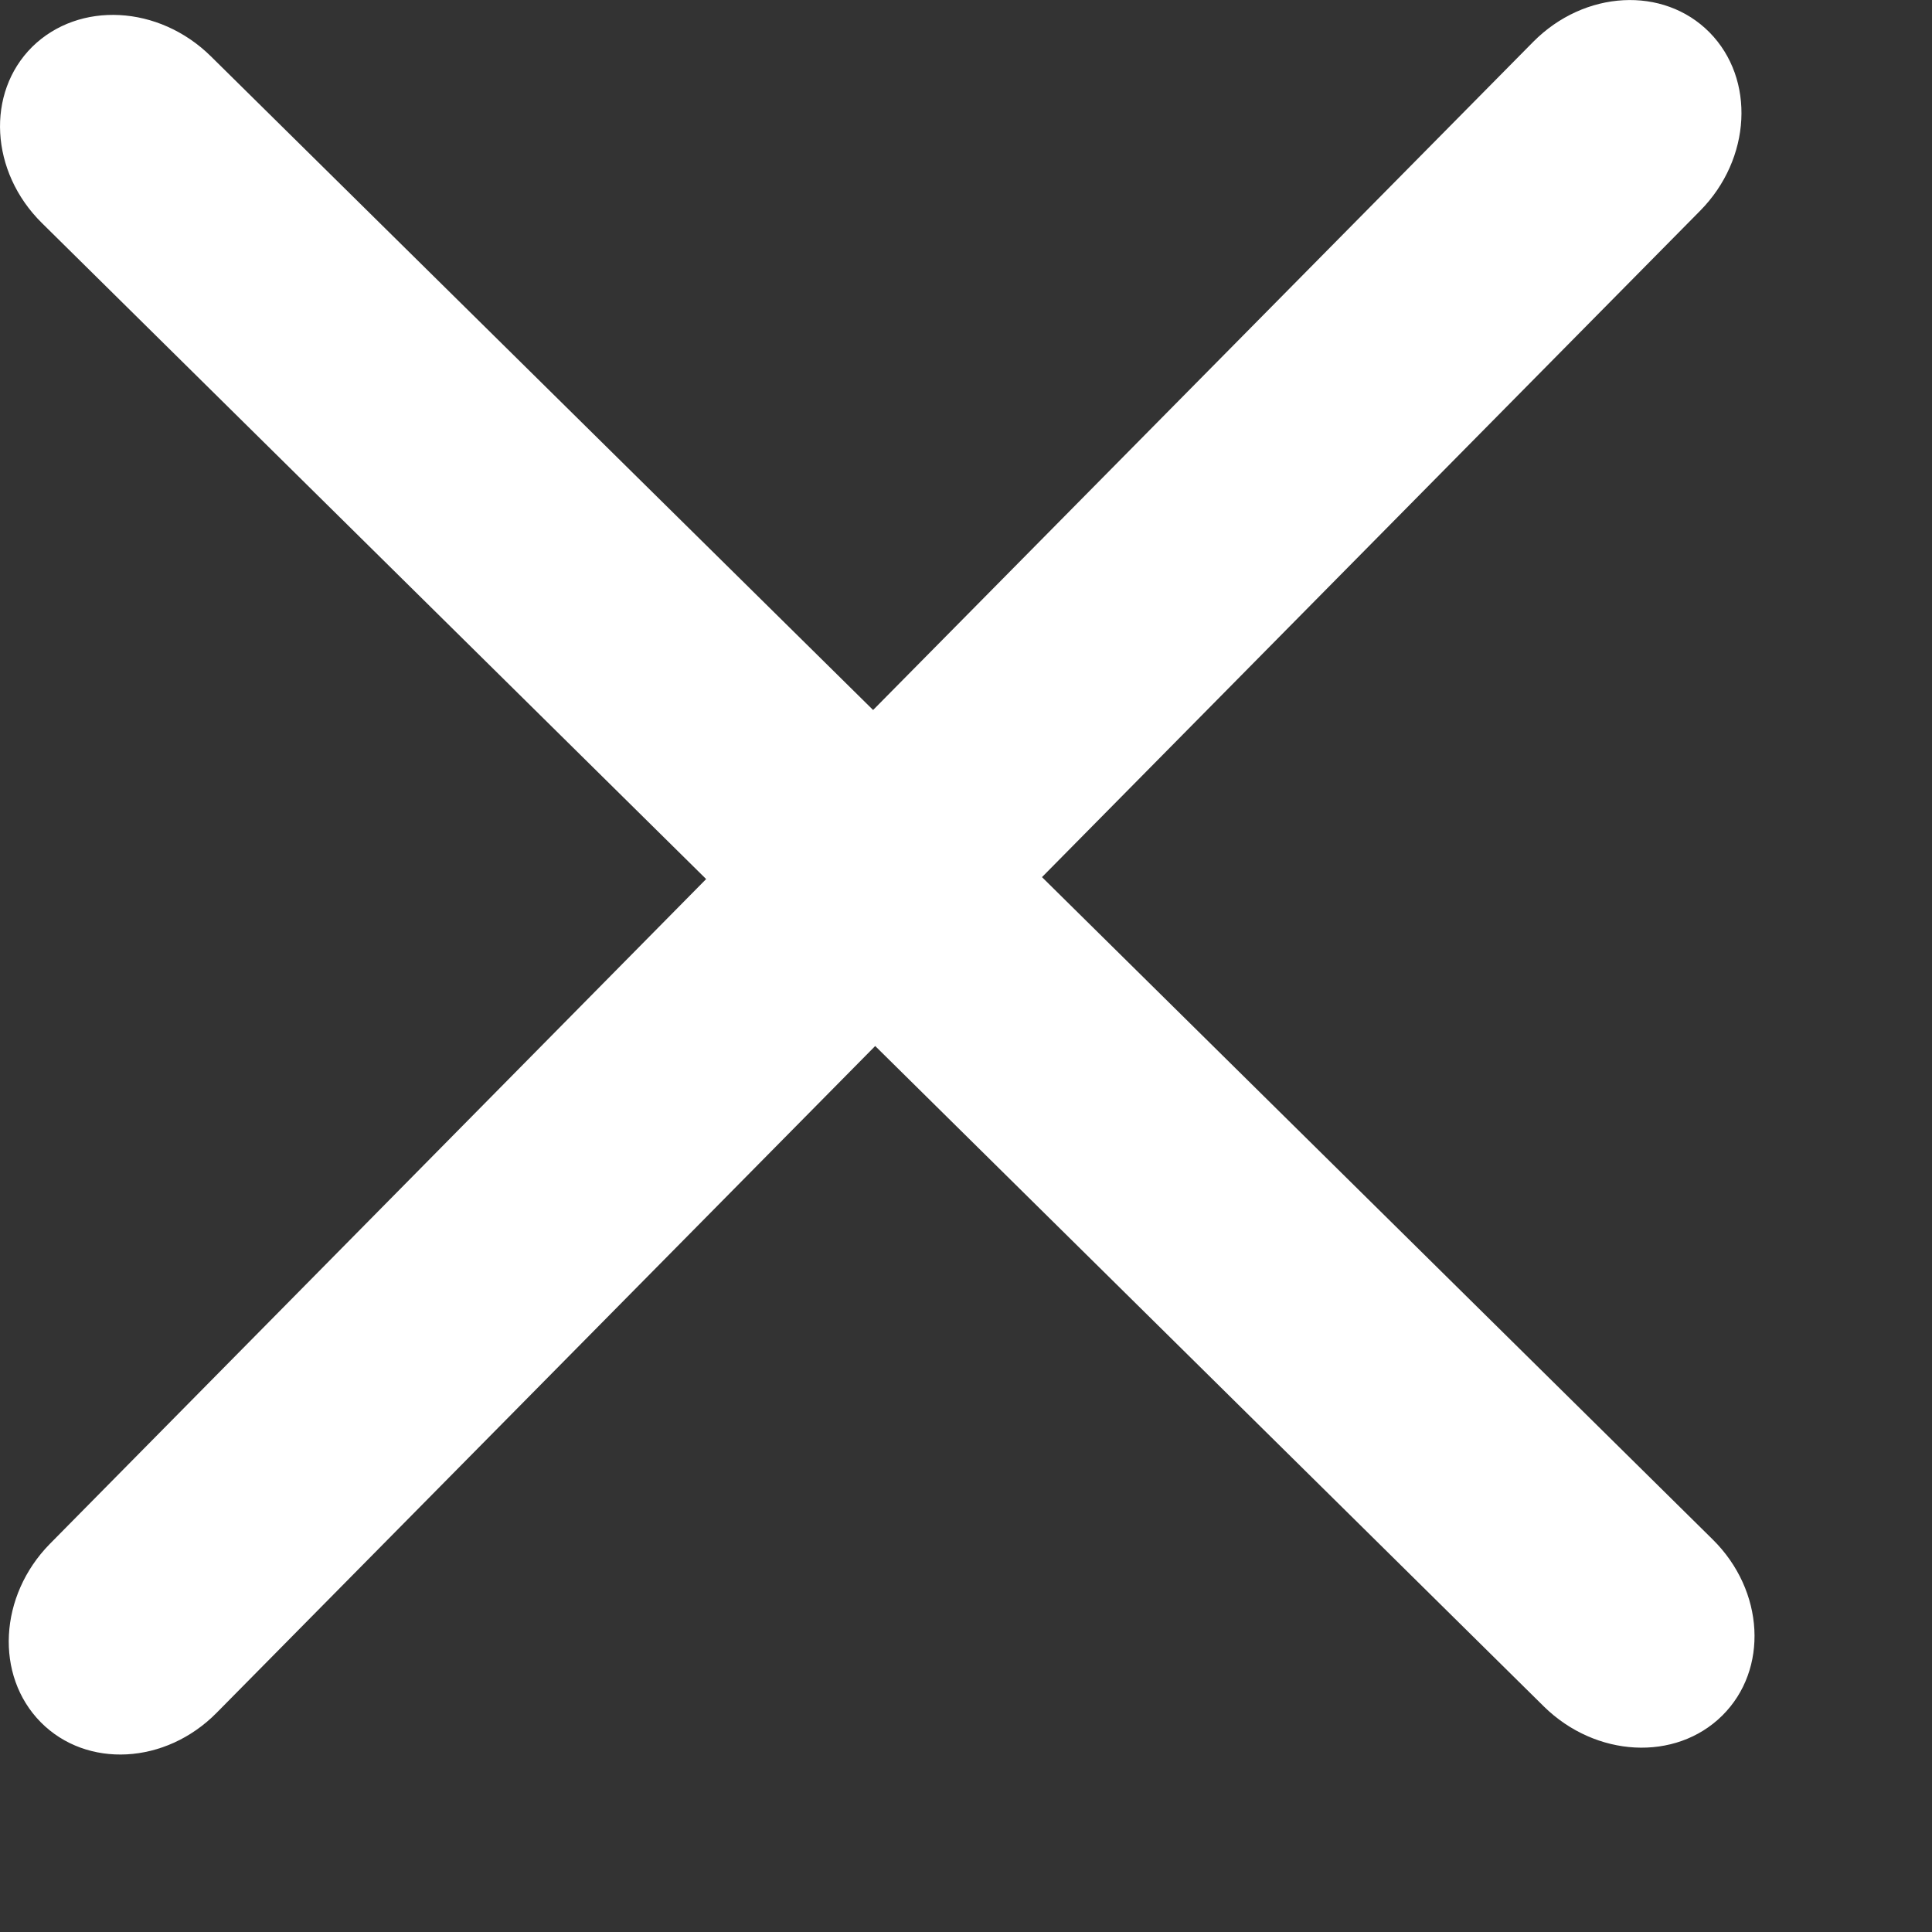 <svg xmlns="http://www.w3.org/2000/svg" xmlns:xlink="http://www.w3.org/1999/xlink" width="12" height="12" viewBox="0 0 12 12">
    <rect x="0" y="0" width="12" height="12" fill="#333333" stroke="none"/>
    <defs>
        <path id="nubj8f6pda" d="M10.618.201c.286.29.26.786-.058 1.108L6.472 5.448l4.166 4.114c.322.318.348.808.059 1.094-.29.287-.786.26-1.108-.057L5.436 6.497l-4.09 4.141c-.317.322-.807.348-1.093.059-.286-.29-.26-.786.057-1.108L4.386 5.46.26 1.385C-.062 1.067-.088.577.2.291.491.005.987.031 1.31.35L5.423 4.41 9.523.26c.319-.322.809-.348 1.095-.059z"/>
    </defs>
    <g fill="none" fill-rule="evenodd">
        <g>
            <g transform="translate(-1334 -30) translate(1334 30)">
                <use fill="#FFF" fill-rule="nonzero" xlink:href="#nubj8f6pda"/>
            </g>
        </g>
    </g>
</svg>
